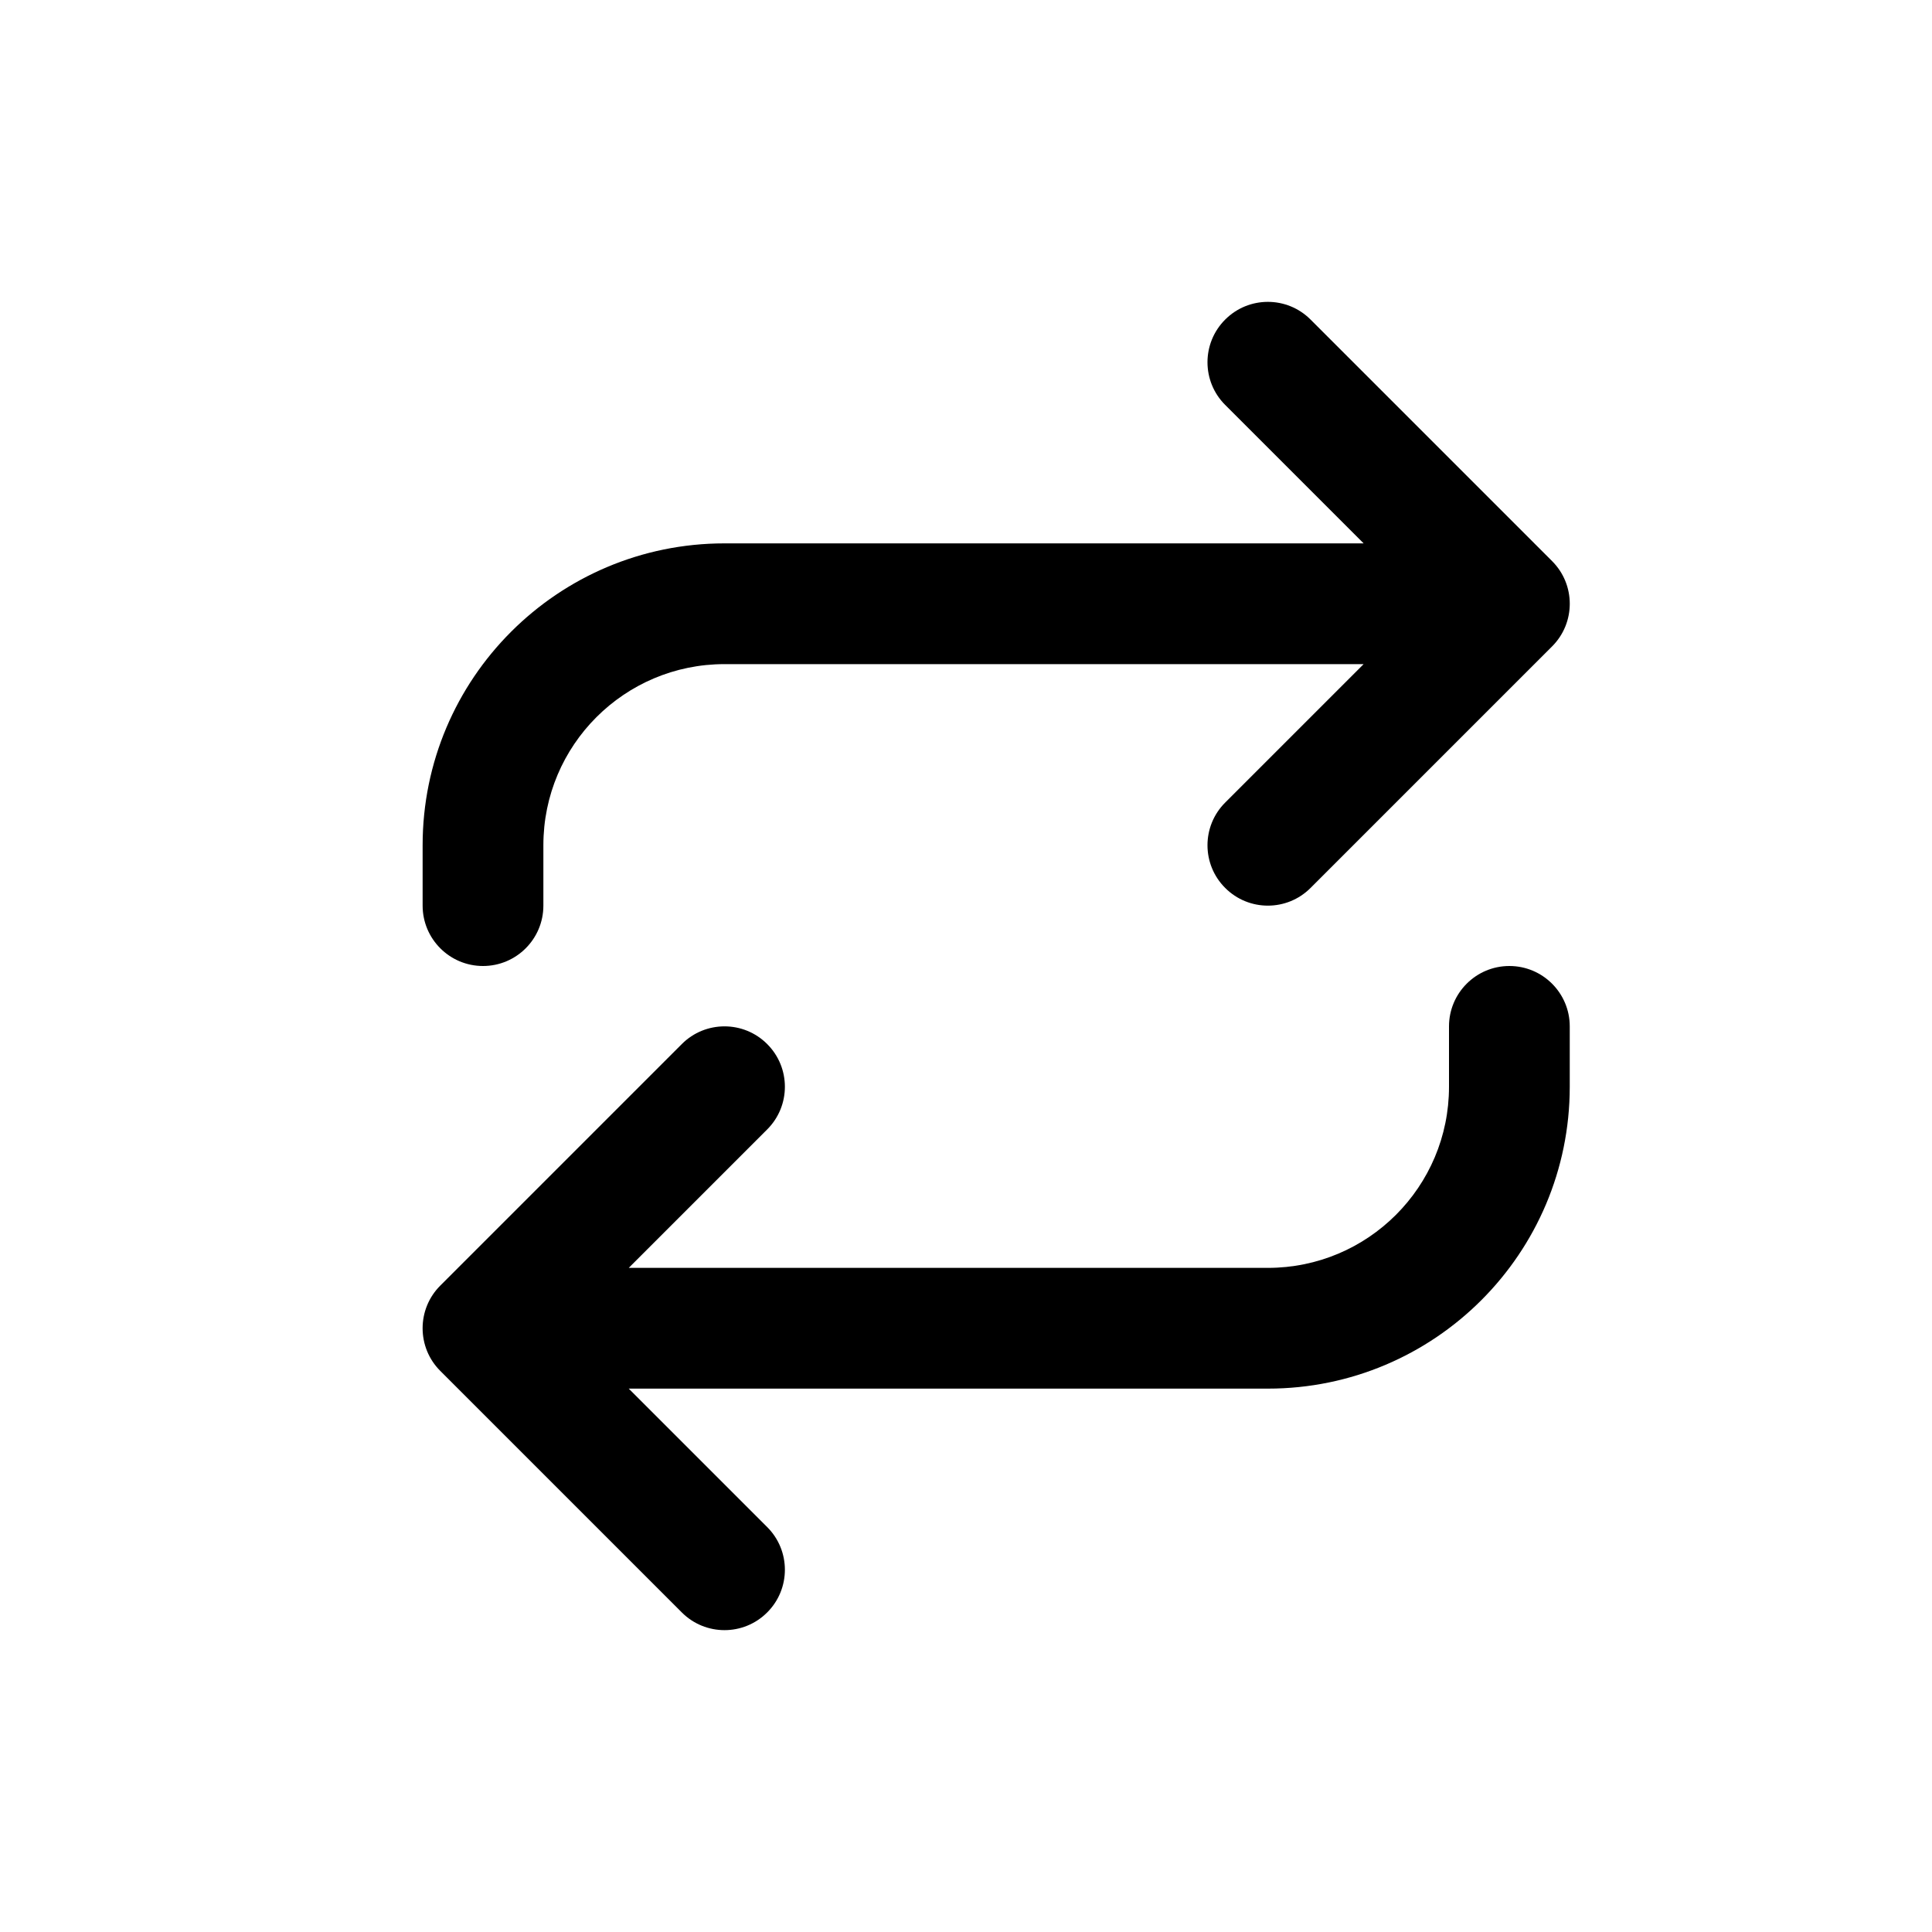 <svg width="32" height="32" viewBox="0 0 32 32" fill="none" xmlns="http://www.w3.org/2000/svg" id="main">
<path fill-rule="evenodd" clip-rule="evenodd" d="M9 15C9 15.552 8.552 16 8 16C7.448 16 7 15.552 7 15V14C7 11.239 9.239 9 12 9H22.586L20.293 6.707C19.902 6.317 19.902 5.683 20.293 5.293C20.683 4.902 21.317 4.902 21.707 5.293L25.707 9.293C26.098 9.683 26.098 10.317 25.707 10.707L21.707 14.707C21.317 15.098 20.683 15.098 20.293 14.707C19.902 14.317 19.902 13.683 20.293 13.293L22.586 11H12C10.343 11 9 12.343 9 14V15ZM24 17C24 16.448 24.448 16 25 16C25.552 16 26 16.448 26 17V18C26 20.761 23.761 23 21 23H10.414L12.707 25.293C13.098 25.683 13.098 26.317 12.707 26.707C12.317 27.098 11.683 27.098 11.293 26.707L7.293 22.707C6.902 22.317 6.902 21.683 7.293 21.293L11.293 17.293C11.683 16.902 12.317 16.902 12.707 17.293C13.098 17.683 13.098 18.317 12.707 18.707L10.414 21H21C22.657 21 24 19.657 24 18V17Z" fill="currentColor"/>
</svg>
